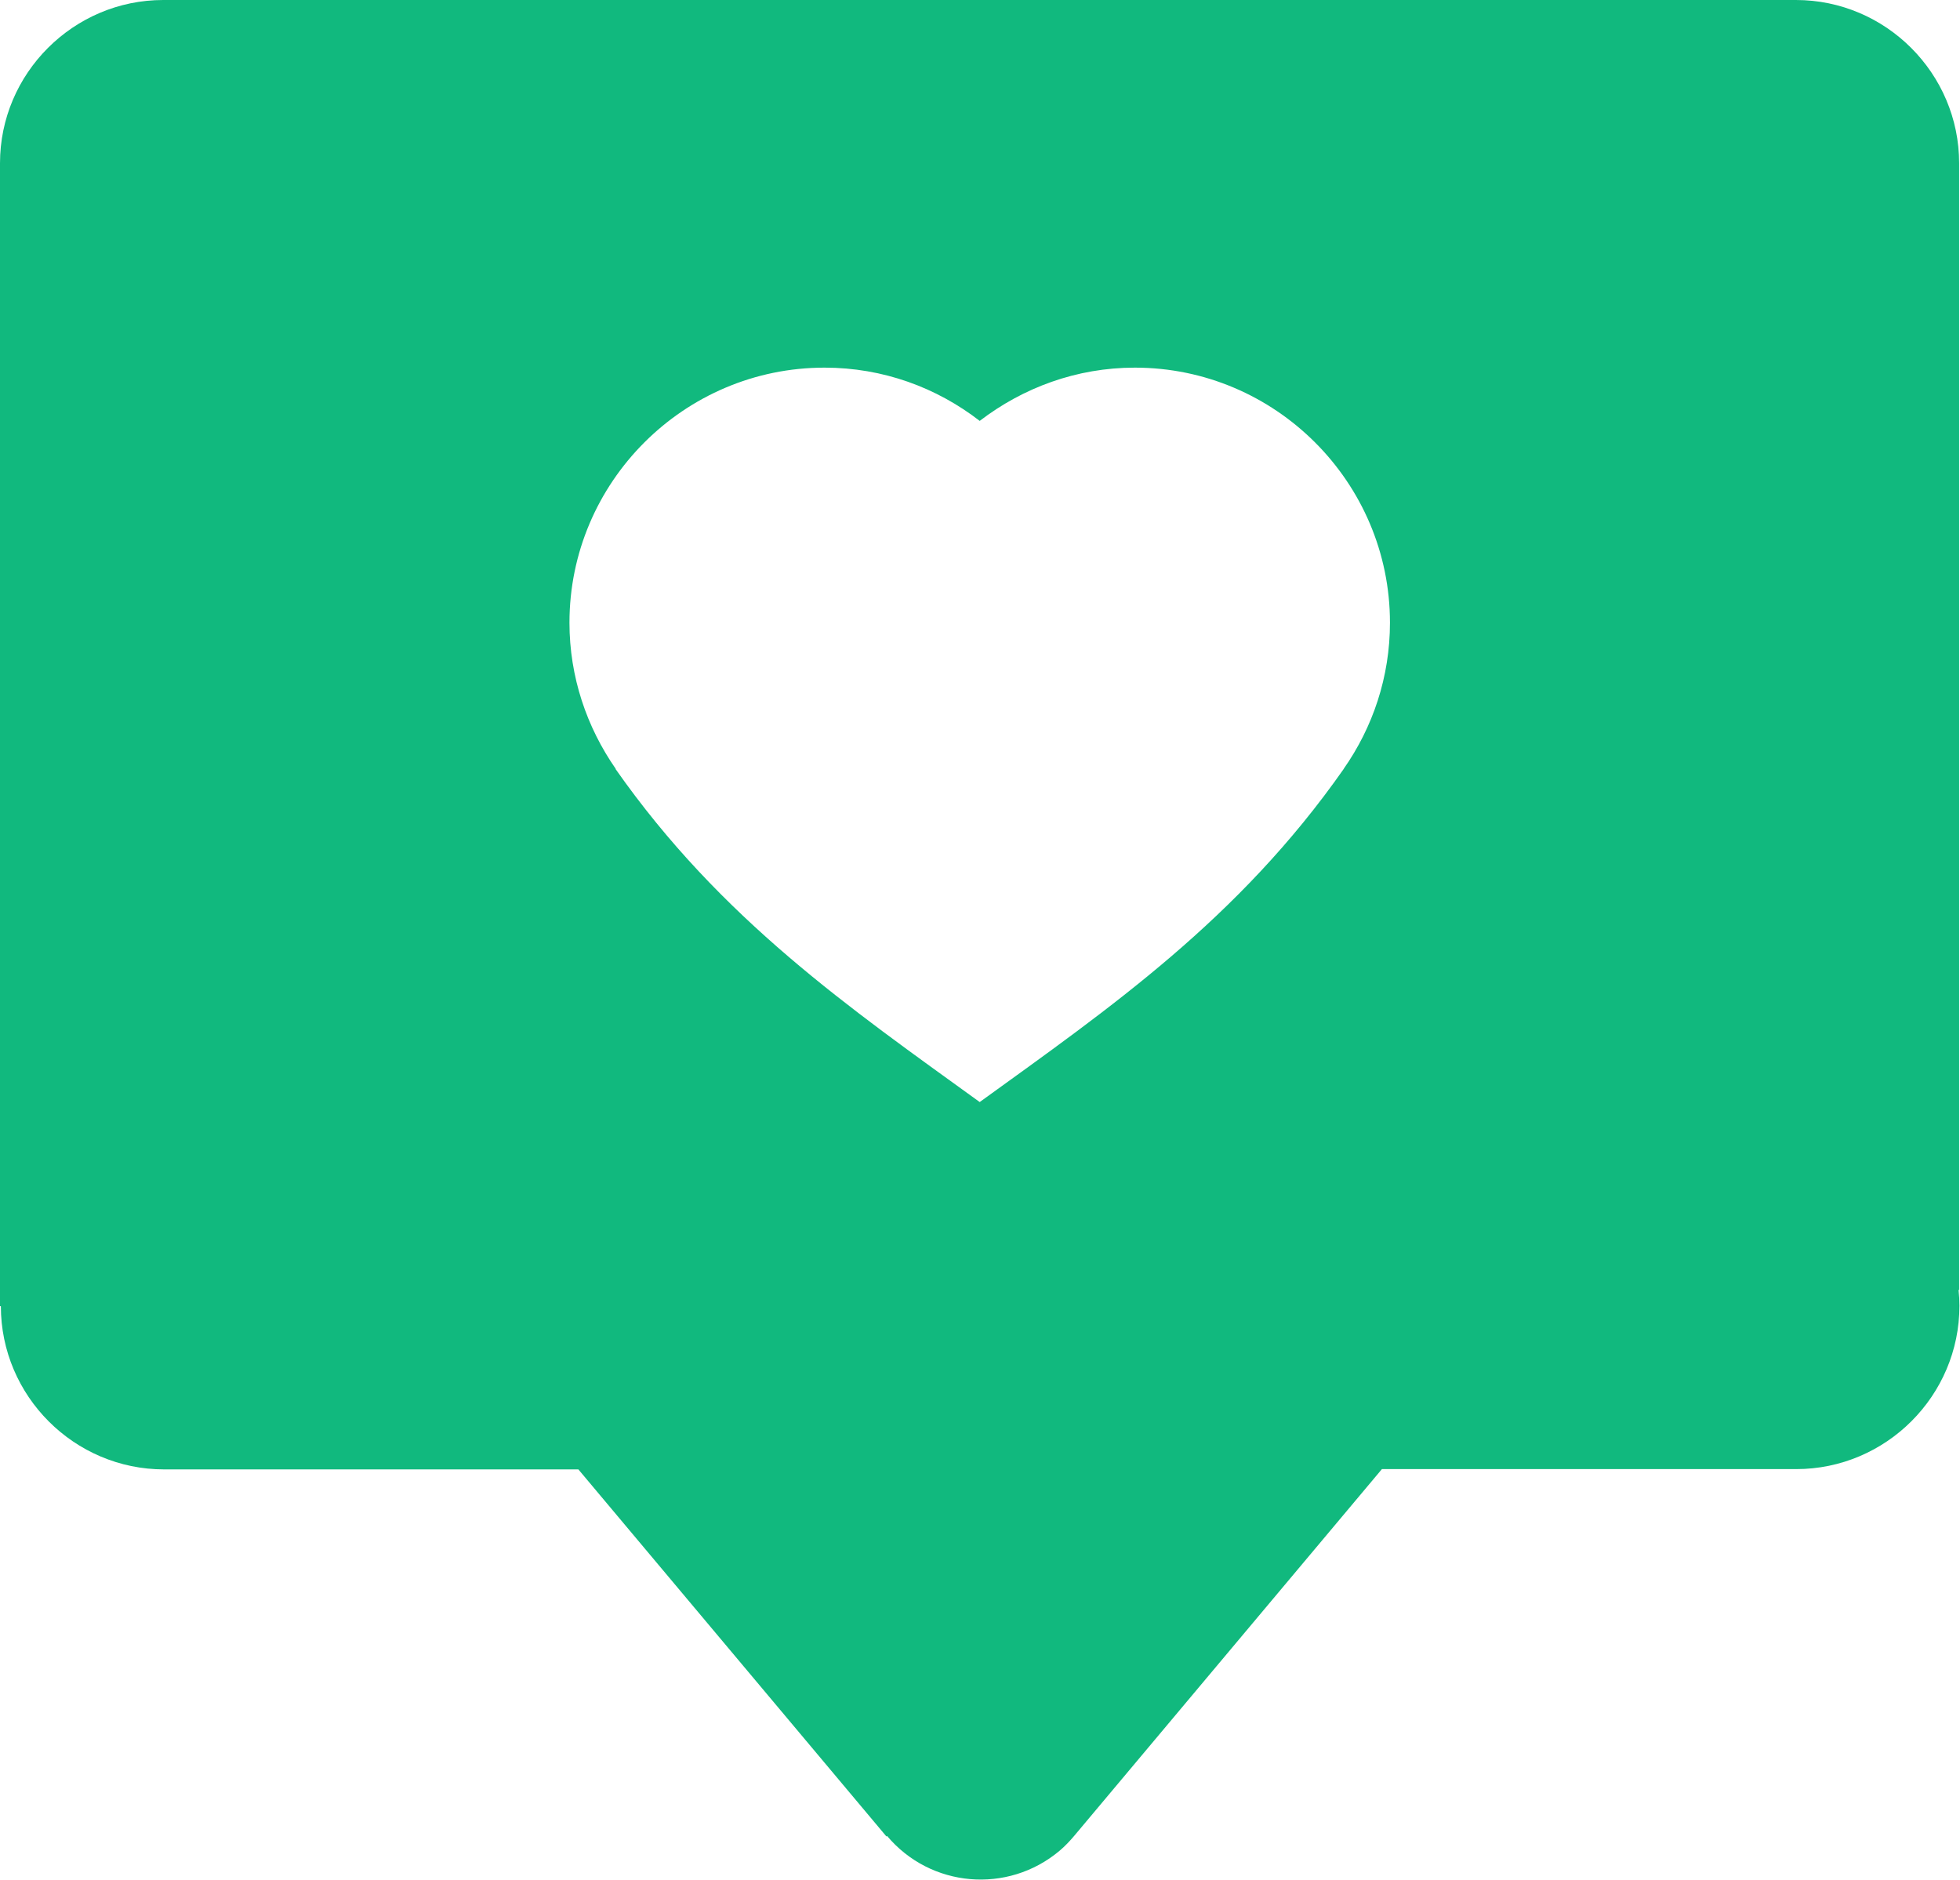 <?xml version="1.0" encoding="UTF-8"?><svg id="Layer_2" xmlns="http://www.w3.org/2000/svg" viewBox="0 0 68.08 65.29"><defs><style>.cls-1{fill:#11b97e;fill-rule:evenodd;}</style></defs><g id="Daesign"><path class="cls-1" d="M68.05,44.81V5.67c0-3.12-2.55-5.67-5.67-5.67H5.67C2.55,0,0,2.55,0,5.67h0V45.37H.03c0,3.12,2.55,5.67,5.67,5.67h14.39l10.7,12.75,.02-.02s0,0,0,0c1.51,1.8,4.19,2.03,5.99,.52,.19-.16,.36-.34,.52-.53h0s10.68-12.73,10.68-12.73h14.39c3.12,0,5.67-2.55,5.67-5.67,0-.19-.01-.37-.03-.56Zm-21.37-18.11h0c-3.66,5.23-8.13,8.31-12.65,11.58-4.52-3.27-8.99-6.35-12.65-11.57h.01c-1.01-1.45-1.61-3.2-1.61-5.08,0-4.88,3.98-8.86,8.86-8.86,2.03,0,3.89,.69,5.39,1.85,1.5-1.15,3.36-1.85,5.39-1.85,4.88,0,8.86,3.98,8.86,8.86,0,1.89-.6,3.64-1.61,5.08Z"/></g></svg>